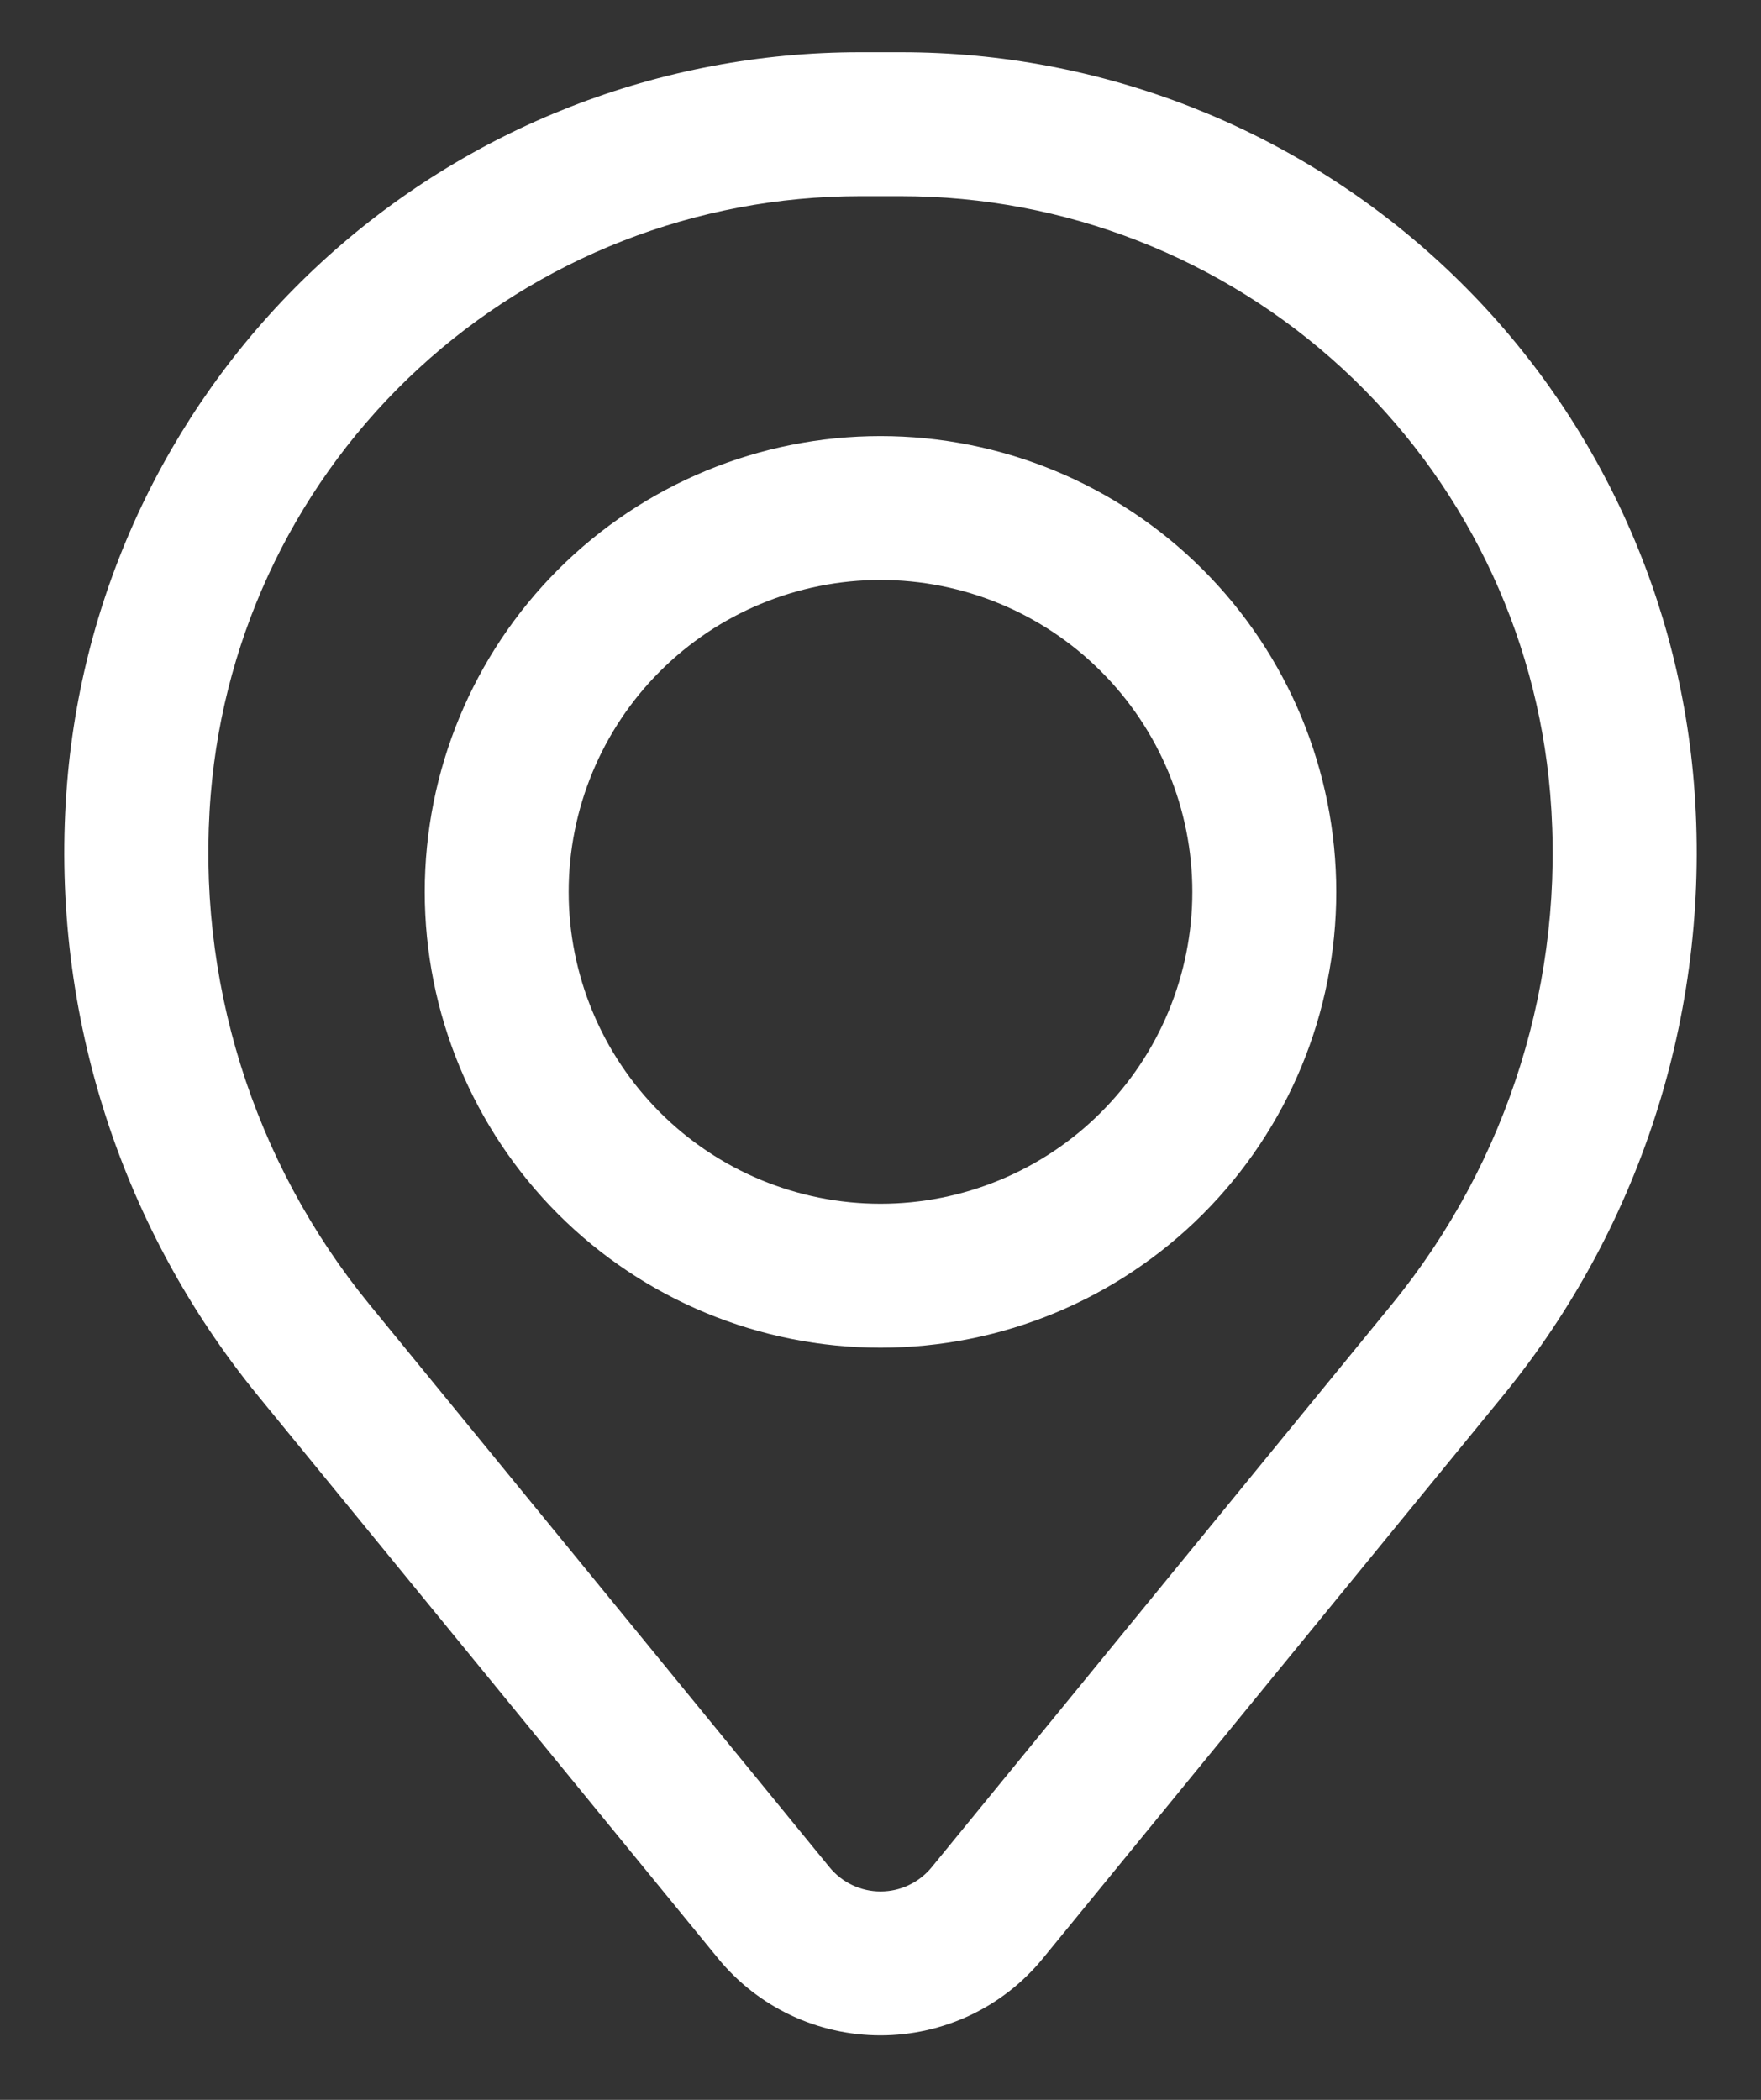 <svg width="26" height="31" viewBox="0 0 26 31" fill="none" xmlns="http://www.w3.org/2000/svg">
<rect x="0" y="0" width="26" height="31" fill="#333333" stroke="none"/>
<path fill-rule="evenodd" clip-rule="evenodd" d="M6.271 13.167C6.271 11.382 6.979 9.67 8.241 8.408C9.503 7.146 11.215 6.438 13 6.438C14.784 6.438 16.496 7.146 17.758 8.408C19.02 9.67 19.729 11.382 19.729 13.167C19.729 14.951 19.02 16.663 17.758 17.925C16.496 19.187 14.784 19.896 13 19.896C11.215 19.896 9.503 19.187 8.241 17.925C6.979 16.663 6.271 14.951 6.271 13.167ZM13 8.562C11.779 8.562 10.607 9.048 9.744 9.911C8.881 10.774 8.396 11.946 8.396 13.167C8.396 14.388 8.881 15.559 9.744 16.422C10.607 17.286 11.779 17.771 13 17.771C14.221 17.771 15.392 17.286 16.255 16.422C17.119 15.559 17.604 14.388 17.604 13.167C17.604 11.946 17.119 10.774 16.255 9.911C15.392 9.048 14.221 8.562 13 8.562Z" fill="white"/>
<path fill-rule="evenodd" clip-rule="evenodd" d="M0.992 11.547C1.235 8.61 2.573 5.872 4.741 3.876C6.908 1.88 9.747 0.771 12.694 0.771H13.306C16.253 0.771 19.091 1.88 21.259 3.876C23.427 5.872 24.765 8.61 25.008 11.547C25.278 14.819 24.267 18.067 22.188 20.608L15.398 28.911C15.108 29.267 14.742 29.553 14.327 29.75C13.912 29.946 13.459 30.048 13 30.048C12.541 30.048 12.088 29.946 11.673 29.75C11.258 29.553 10.892 29.267 10.601 28.911L3.811 20.608C1.733 18.067 0.722 14.819 0.992 11.547ZM12.694 2.896C10.281 2.897 7.956 3.805 6.181 5.439C4.406 7.074 3.311 9.316 3.112 11.721C2.887 14.444 3.728 17.148 5.458 19.262L12.248 27.567C12.339 27.678 12.454 27.768 12.584 27.83C12.714 27.892 12.857 27.924 13.001 27.924C13.146 27.924 13.288 27.892 13.418 27.83C13.549 27.768 13.664 27.678 13.755 27.567L20.545 19.262C22.274 17.147 23.114 14.444 22.888 11.721C22.689 9.316 21.593 7.074 19.818 5.439C18.043 3.804 15.718 2.896 13.304 2.896H12.694Z" fill="white"/>
</svg>
